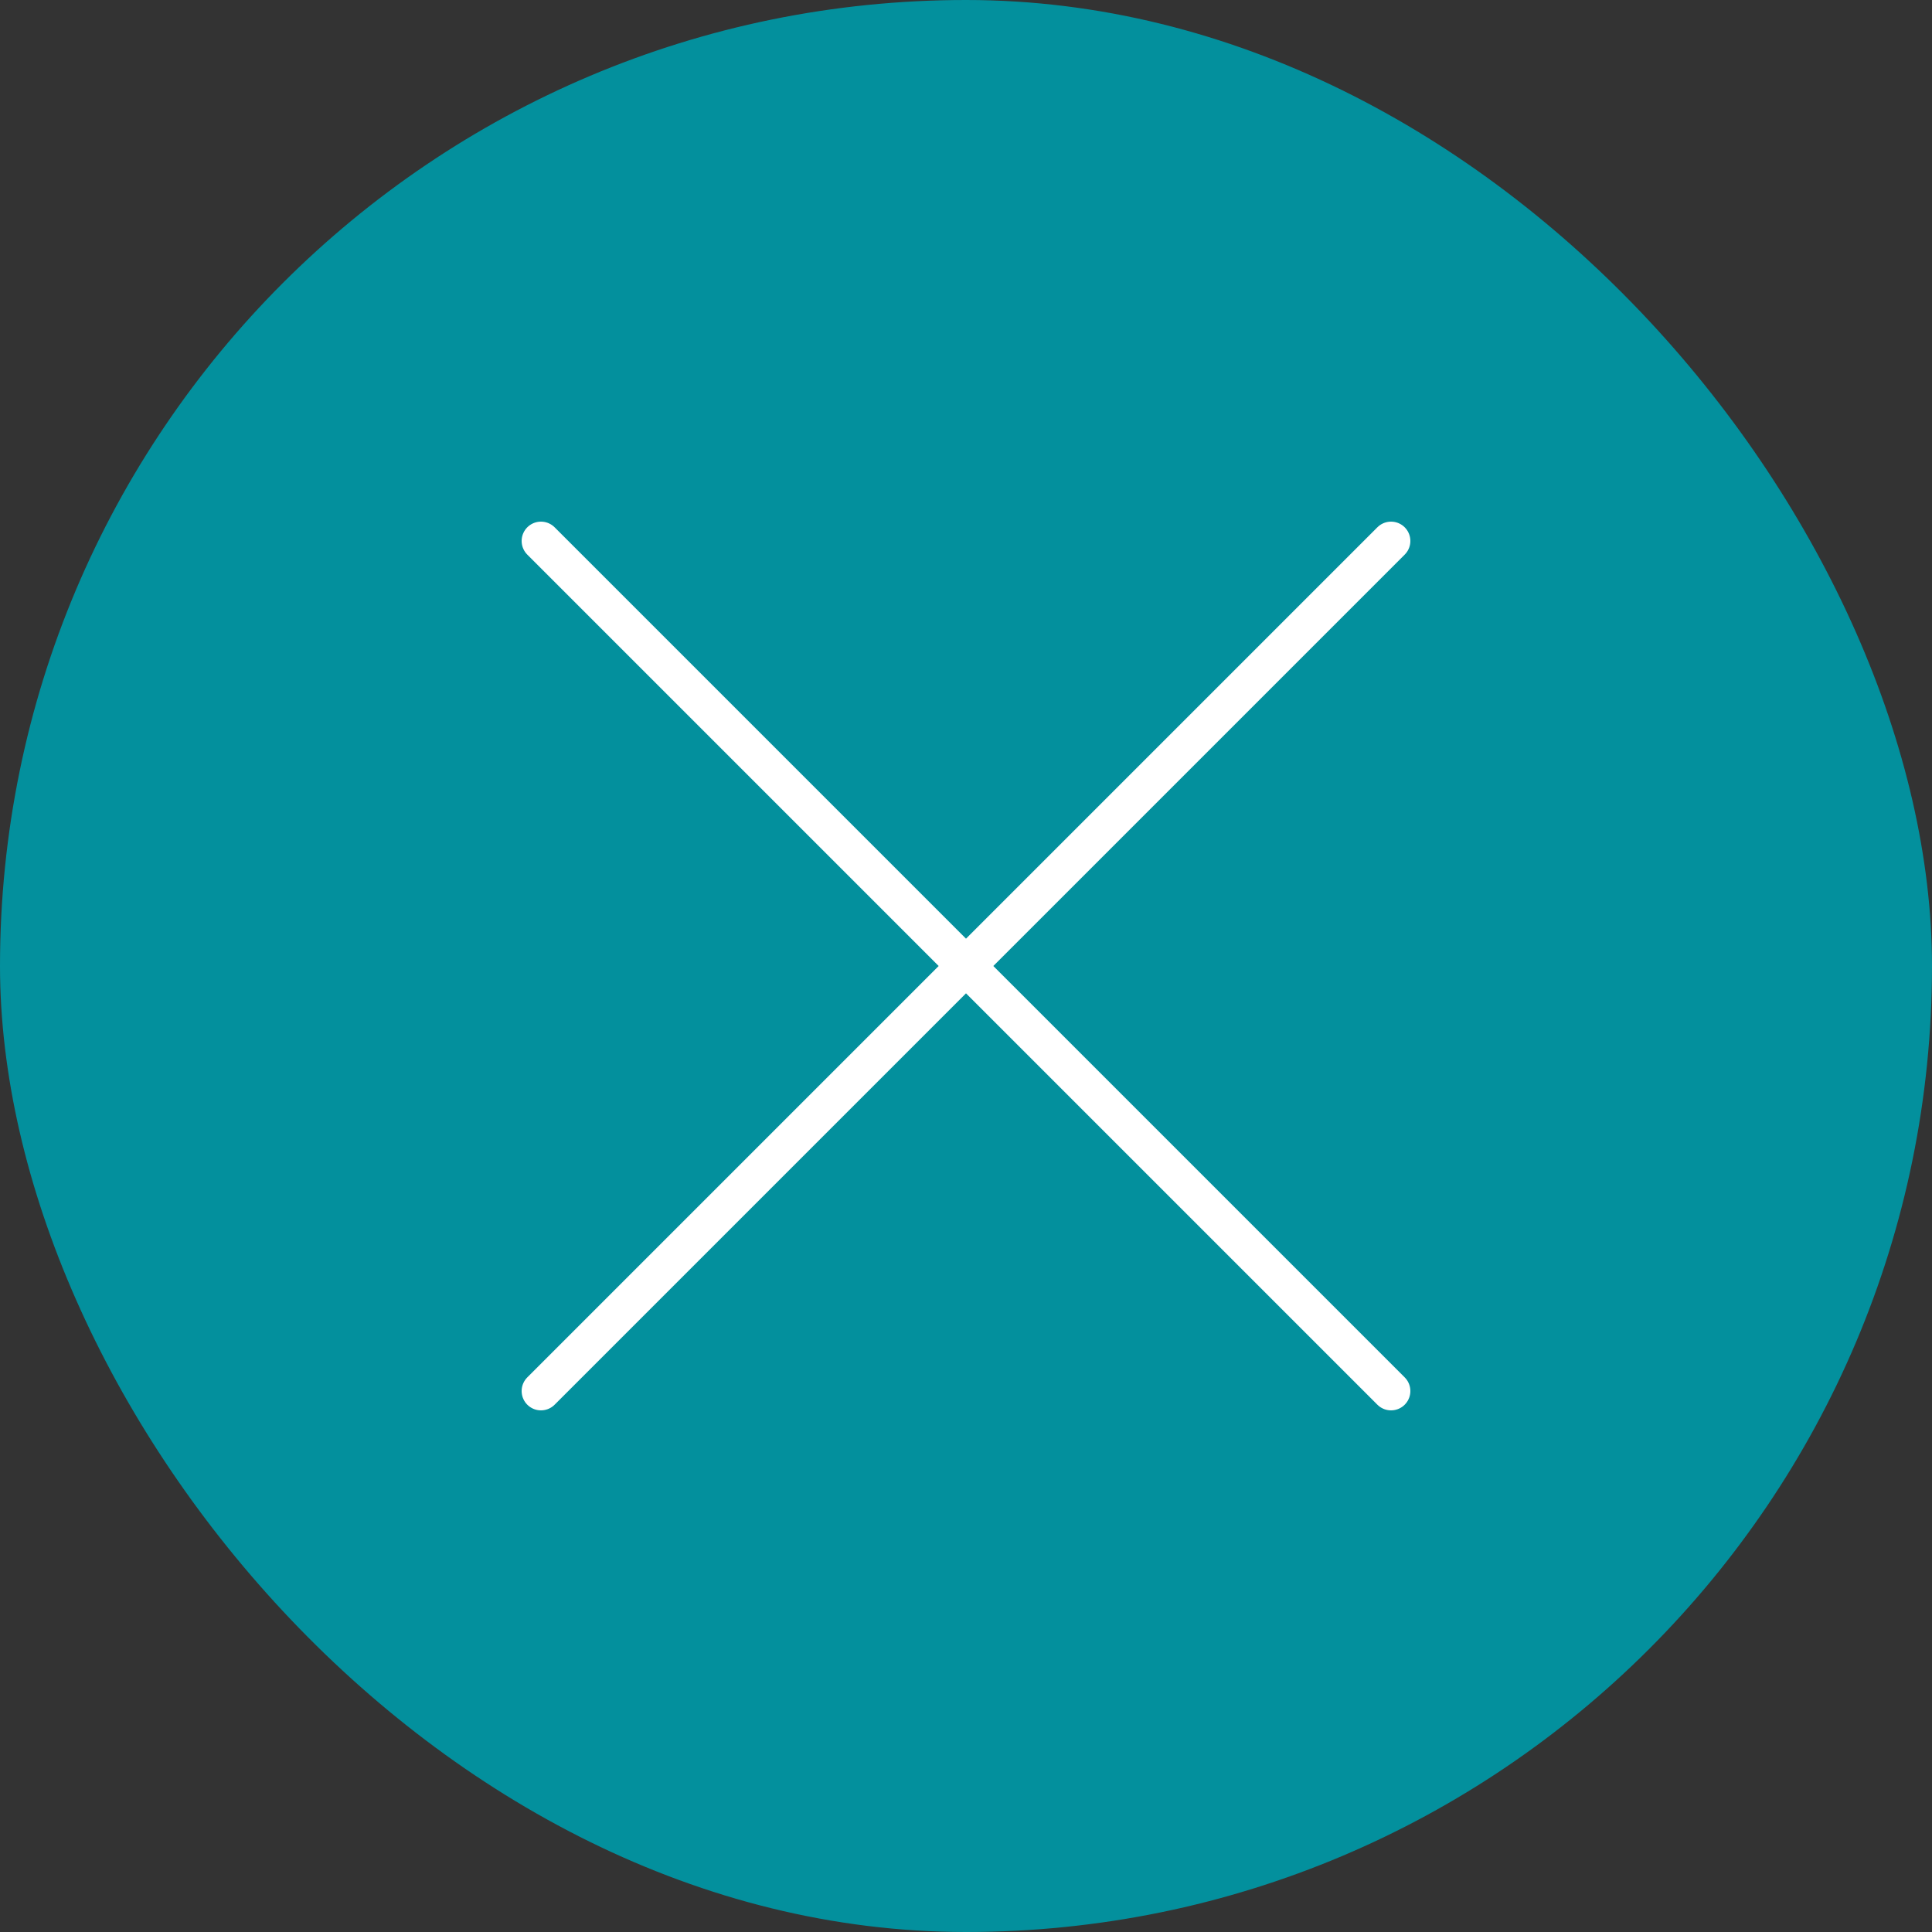 <?xml version="1.0" encoding="UTF-8"?> <svg xmlns="http://www.w3.org/2000/svg" width="50" height="50" viewBox="0 0 50 50" fill="none"><rect x="0" y="0" width="50" height="50" fill="#333333" stroke="none"/><rect width="50" height="50" rx="25" fill="#03909D"></rect><path d="M14 14L25 25M25 25L36 36M25 25L36 14M25 25L14 36" stroke="white" stroke-linecap="round" stroke-linejoin="round"></path></svg> 
